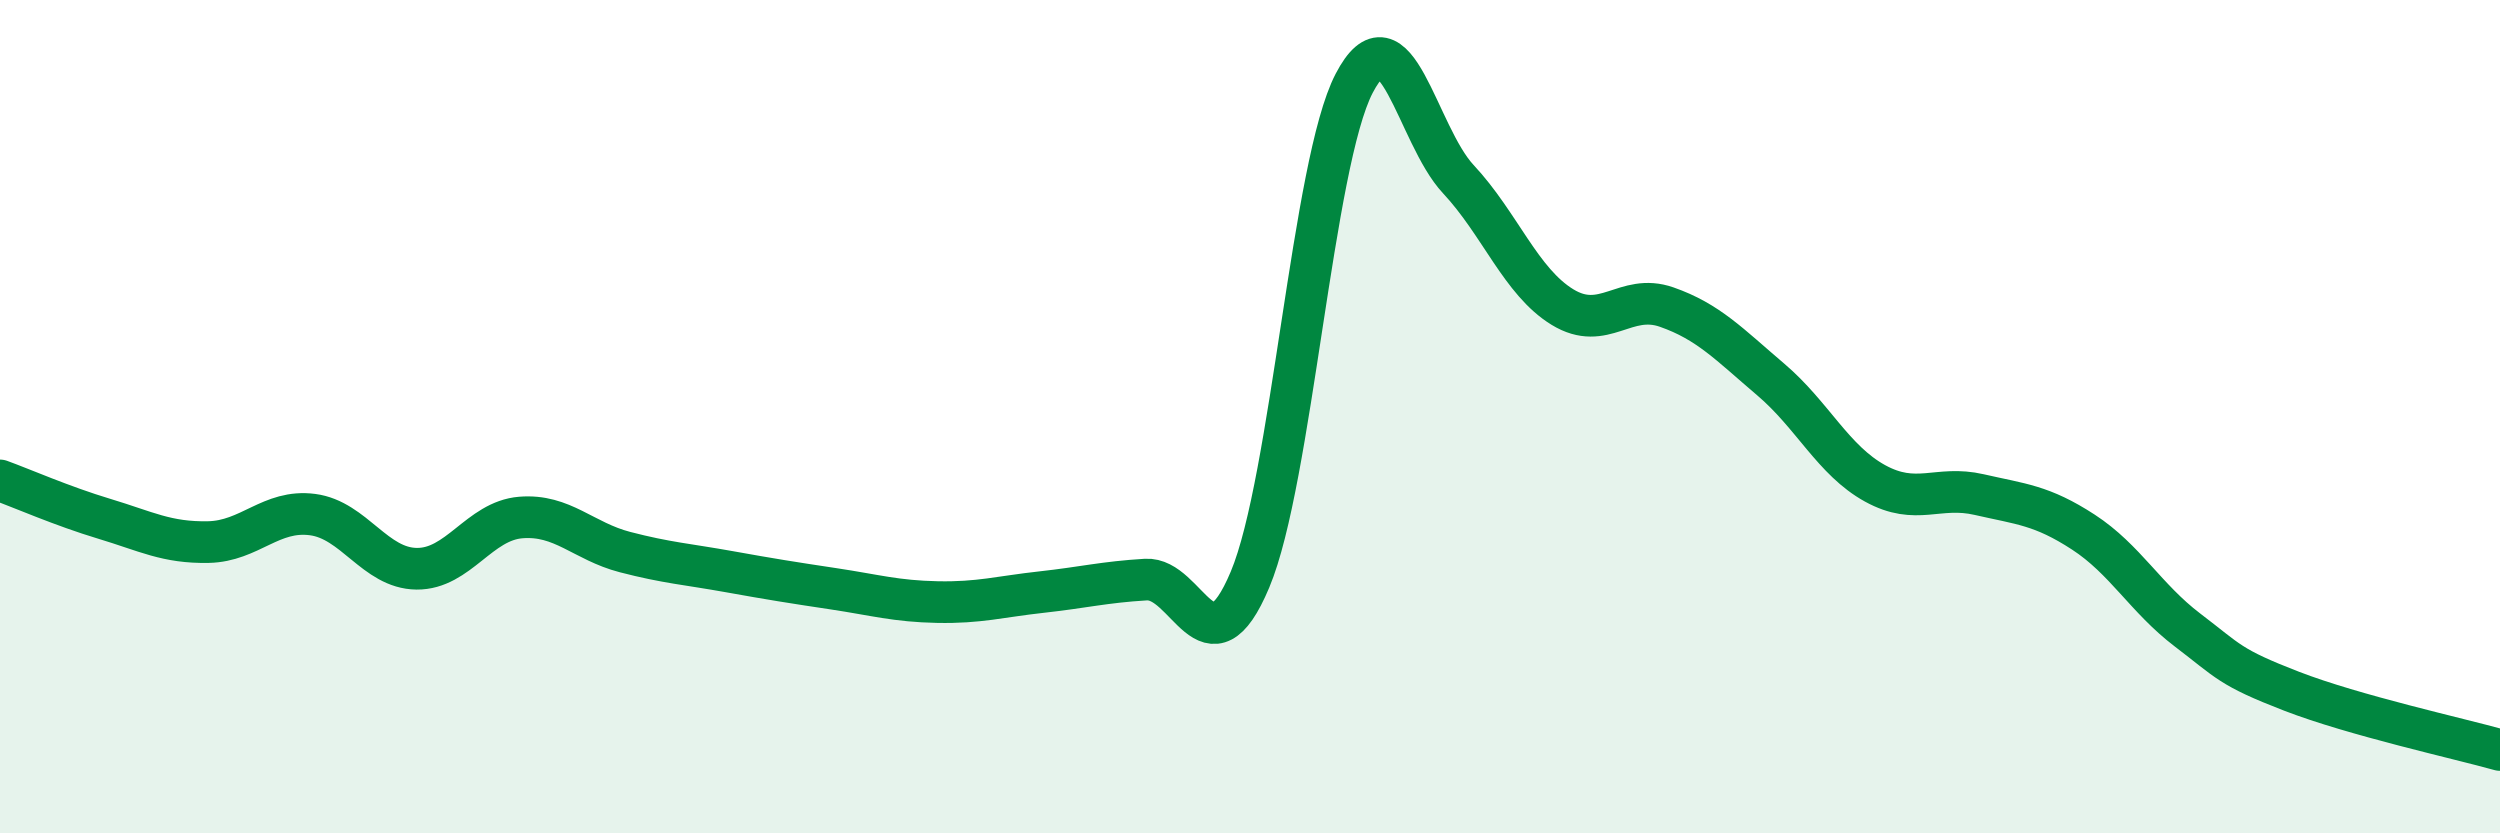 
    <svg width="60" height="20" viewBox="0 0 60 20" xmlns="http://www.w3.org/2000/svg">
      <path
        d="M 0,11.53 C 0.5,11.71 1.5,12.15 2.5,12.45 C 3.5,12.75 4,13.03 5,13.01 C 6,12.99 6.5,12.22 7.5,12.35 C 8.5,12.48 9,13.64 10,13.65 C 11,13.66 11.5,12.5 12.5,12.42 C 13.5,12.34 14,12.99 15,13.25 C 16,13.51 16.5,13.54 17.5,13.72 C 18.5,13.9 19,13.98 20,14.13 C 21,14.28 21.5,14.43 22.5,14.45 C 23.5,14.47 24,14.32 25,14.21 C 26,14.1 26.5,13.97 27.5,13.91 C 28.5,13.85 29,16.29 30,13.91 C 31,11.53 31.5,3.92 32.5,2 C 33.5,0.08 34,3.23 35,4.3 C 36,5.37 36.5,6.76 37.5,7.37 C 38.5,7.98 39,7.02 40,7.37 C 41,7.72 41.5,8.26 42.5,9.11 C 43.5,9.96 44,11.05 45,11.6 C 46,12.15 46.5,11.64 47.5,11.87 C 48.5,12.1 49,12.12 50,12.77 C 51,13.42 51.5,14.36 52.5,15.12 C 53.5,15.88 53.5,16.01 55,16.59 C 56.5,17.17 59,17.72 60,18L60 20L0 20Z"
        fill="#008740"
        opacity="0.1"
        stroke-linecap="round"
        stroke-linejoin="round"
      />
      <path
        d="M 0,11.53 C 0.5,11.71 1.5,12.15 2.5,12.45 C 3.5,12.75 4,13.03 5,13.01 C 6,12.99 6.5,12.22 7.5,12.35 C 8.5,12.48 9,13.64 10,13.65 C 11,13.66 11.5,12.5 12.5,12.42 C 13.5,12.34 14,12.99 15,13.25 C 16,13.51 16.5,13.54 17.5,13.72 C 18.5,13.9 19,13.98 20,14.13 C 21,14.28 21.5,14.43 22.5,14.45 C 23.5,14.47 24,14.32 25,14.21 C 26,14.1 26.5,13.97 27.5,13.91 C 28.5,13.85 29,16.29 30,13.91 C 31,11.53 31.5,3.92 32.5,2 C 33.5,0.08 34,3.23 35,4.3 C 36,5.37 36.5,6.76 37.5,7.37 C 38.5,7.98 39,7.02 40,7.37 C 41,7.72 41.5,8.26 42.5,9.11 C 43.5,9.96 44,11.05 45,11.6 C 46,12.15 46.5,11.64 47.5,11.87 C 48.5,12.1 49,12.12 50,12.77 C 51,13.42 51.5,14.36 52.5,15.12 C 53.5,15.88 53.5,16.01 55,16.59 C 56.5,17.17 59,17.72 60,18"
        stroke="#008740"
        stroke-width="1"
        fill="none"
        stroke-linecap="round"
        stroke-linejoin="round"
      />
    </svg>
  